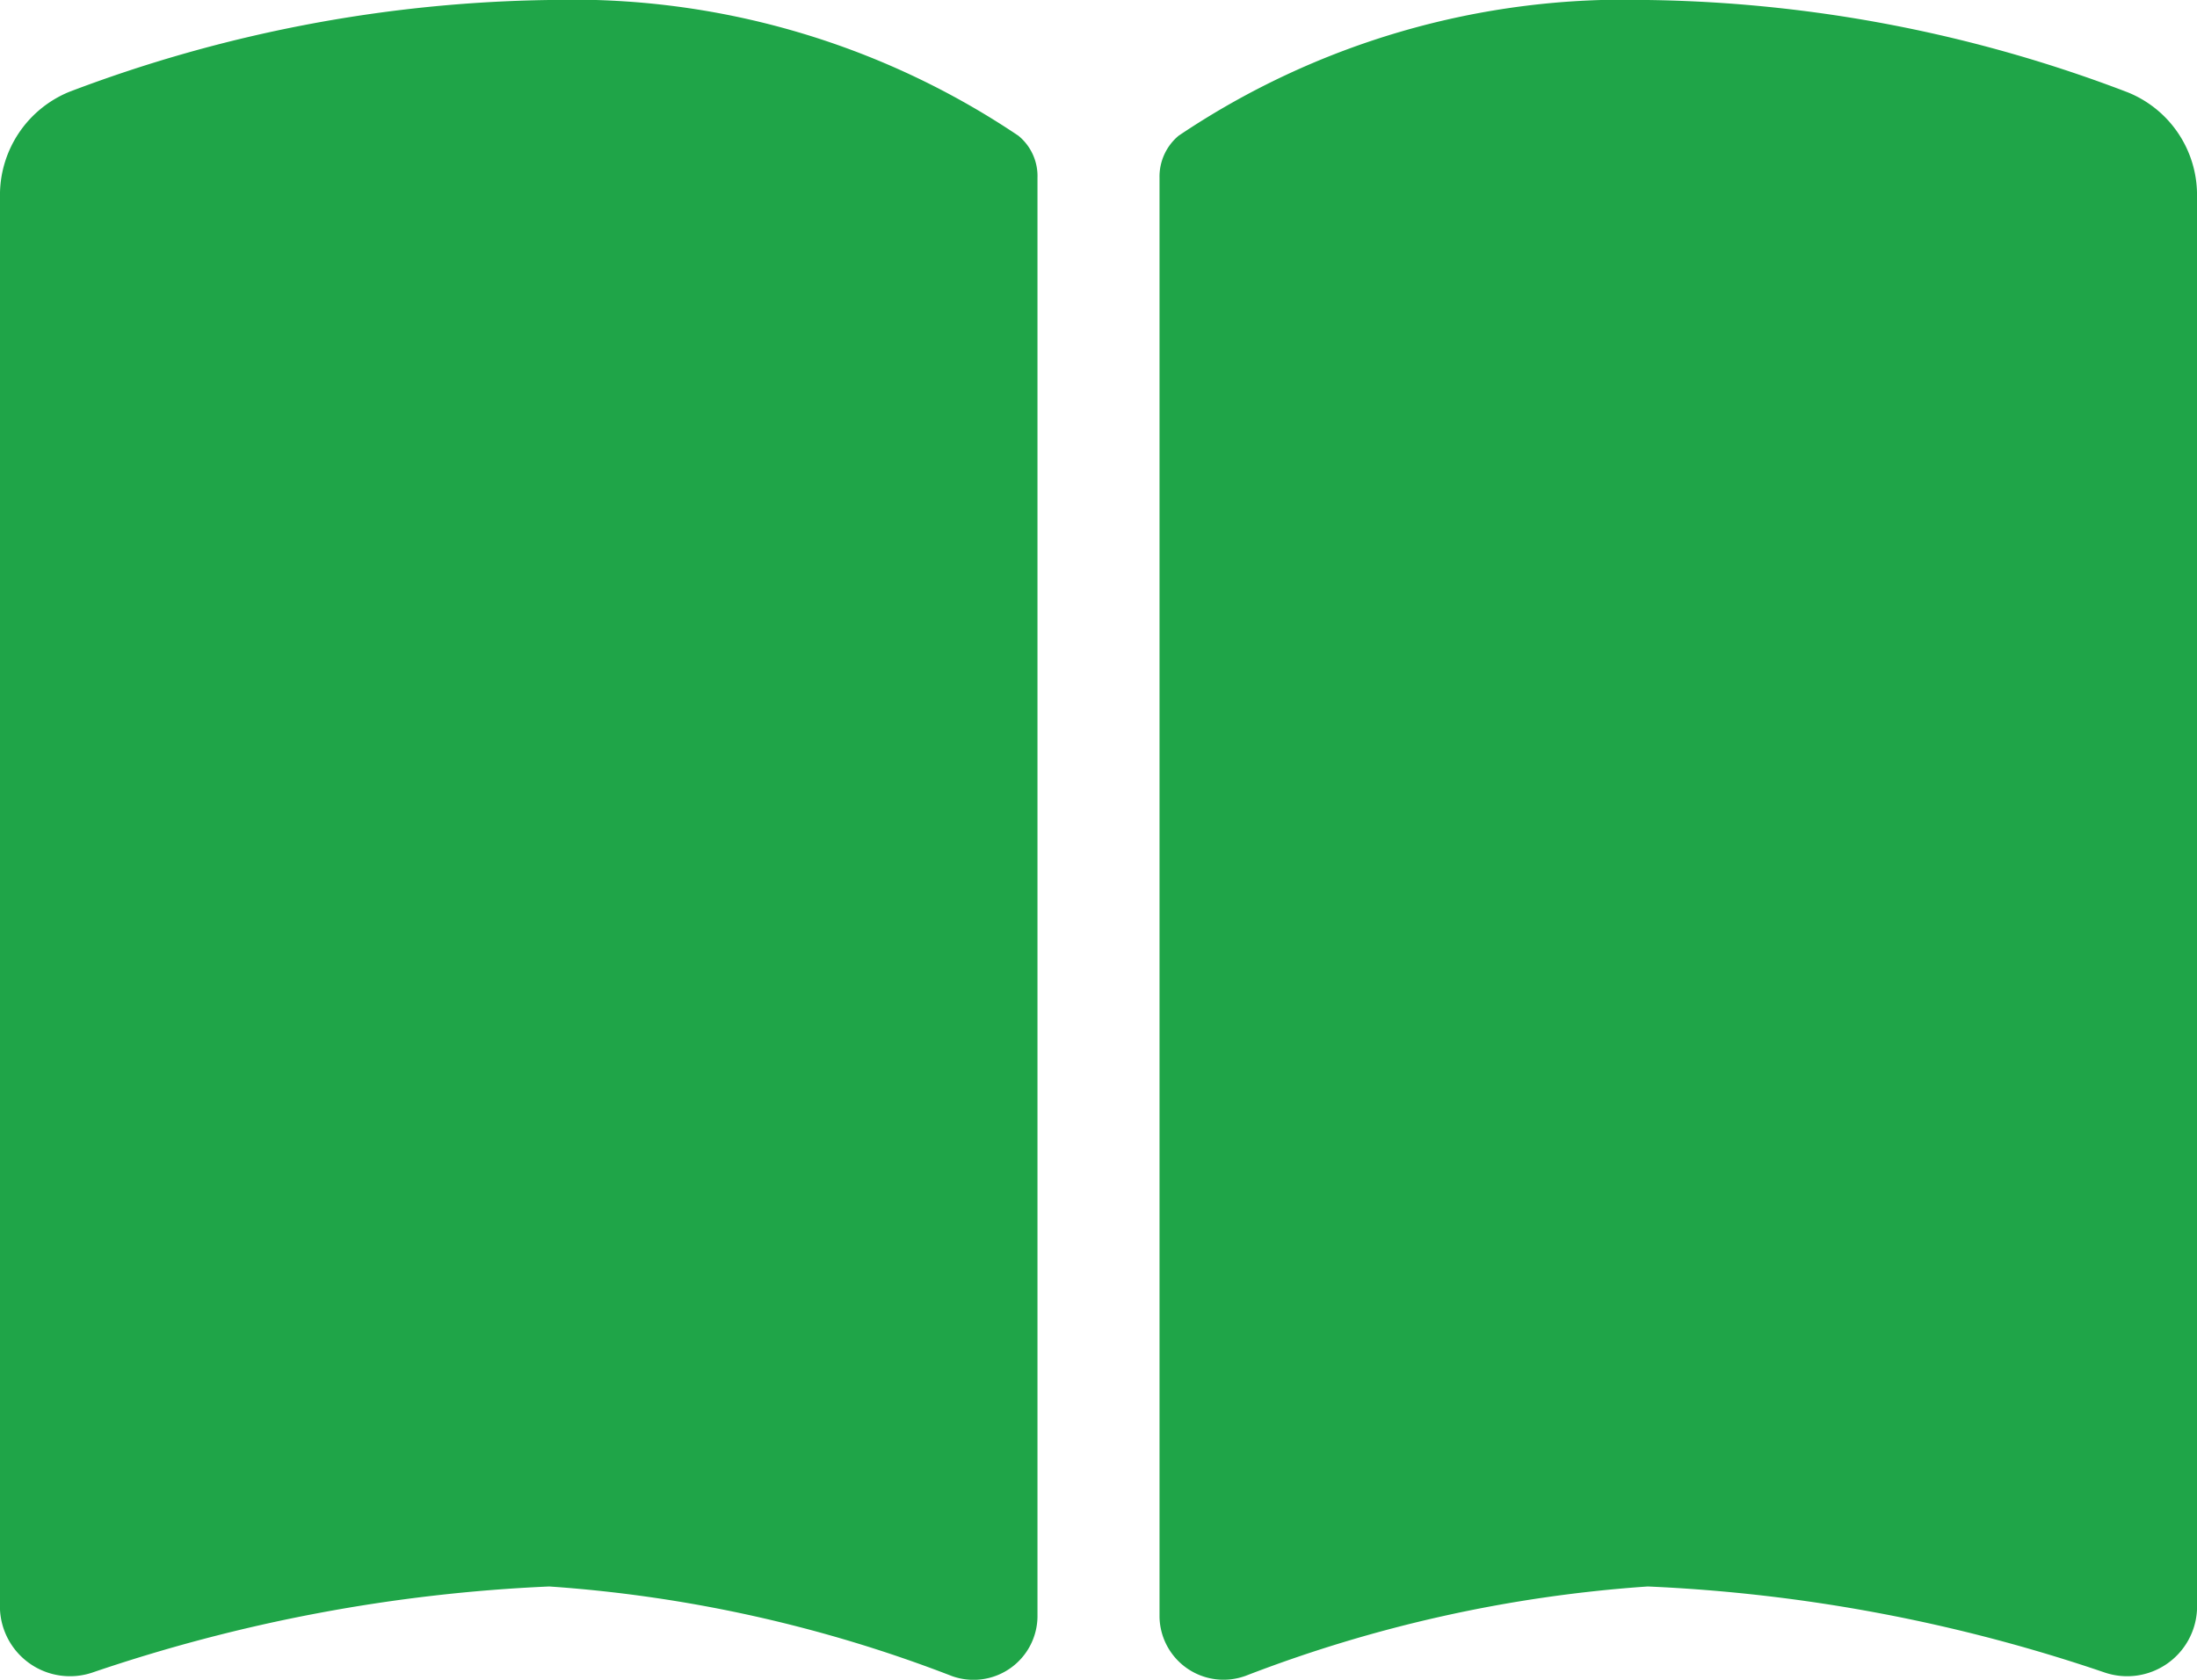 <svg xmlns="http://www.w3.org/2000/svg" width="40" height="30.588"><path d="M17.333 30.521a1.164 1.164 0 0 0 1.556-1.076V3.236a.948.948 0 0 0-.347-.764A14.54 14.54 0 0 0 10 0a25.551 25.551 0 0 0-8.743 1.674A2.032 2.032 0 0 0 0 3.6v25.713a1.276 1.276 0 0 0 1.674 1.146A29.793 29.793 0 0 1 10 28.889a25.06 25.06 0 0 1 7.333 1.632Zm5.333 0A25.06 25.06 0 0 1 30 28.889a29.793 29.793 0 0 1 8.326 1.569A1.273 1.273 0 0 0 40 29.313V3.6a2.016 2.016 0 0 0-1.257-1.917A25.368 25.368 0 0 0 30 0a14.54 14.54 0 0 0-8.542 2.472.97.97 0 0 0-.347.764v26.208a1.166 1.166 0 0 0 1.556 1.076Z" fill="#1fa548"/></svg>